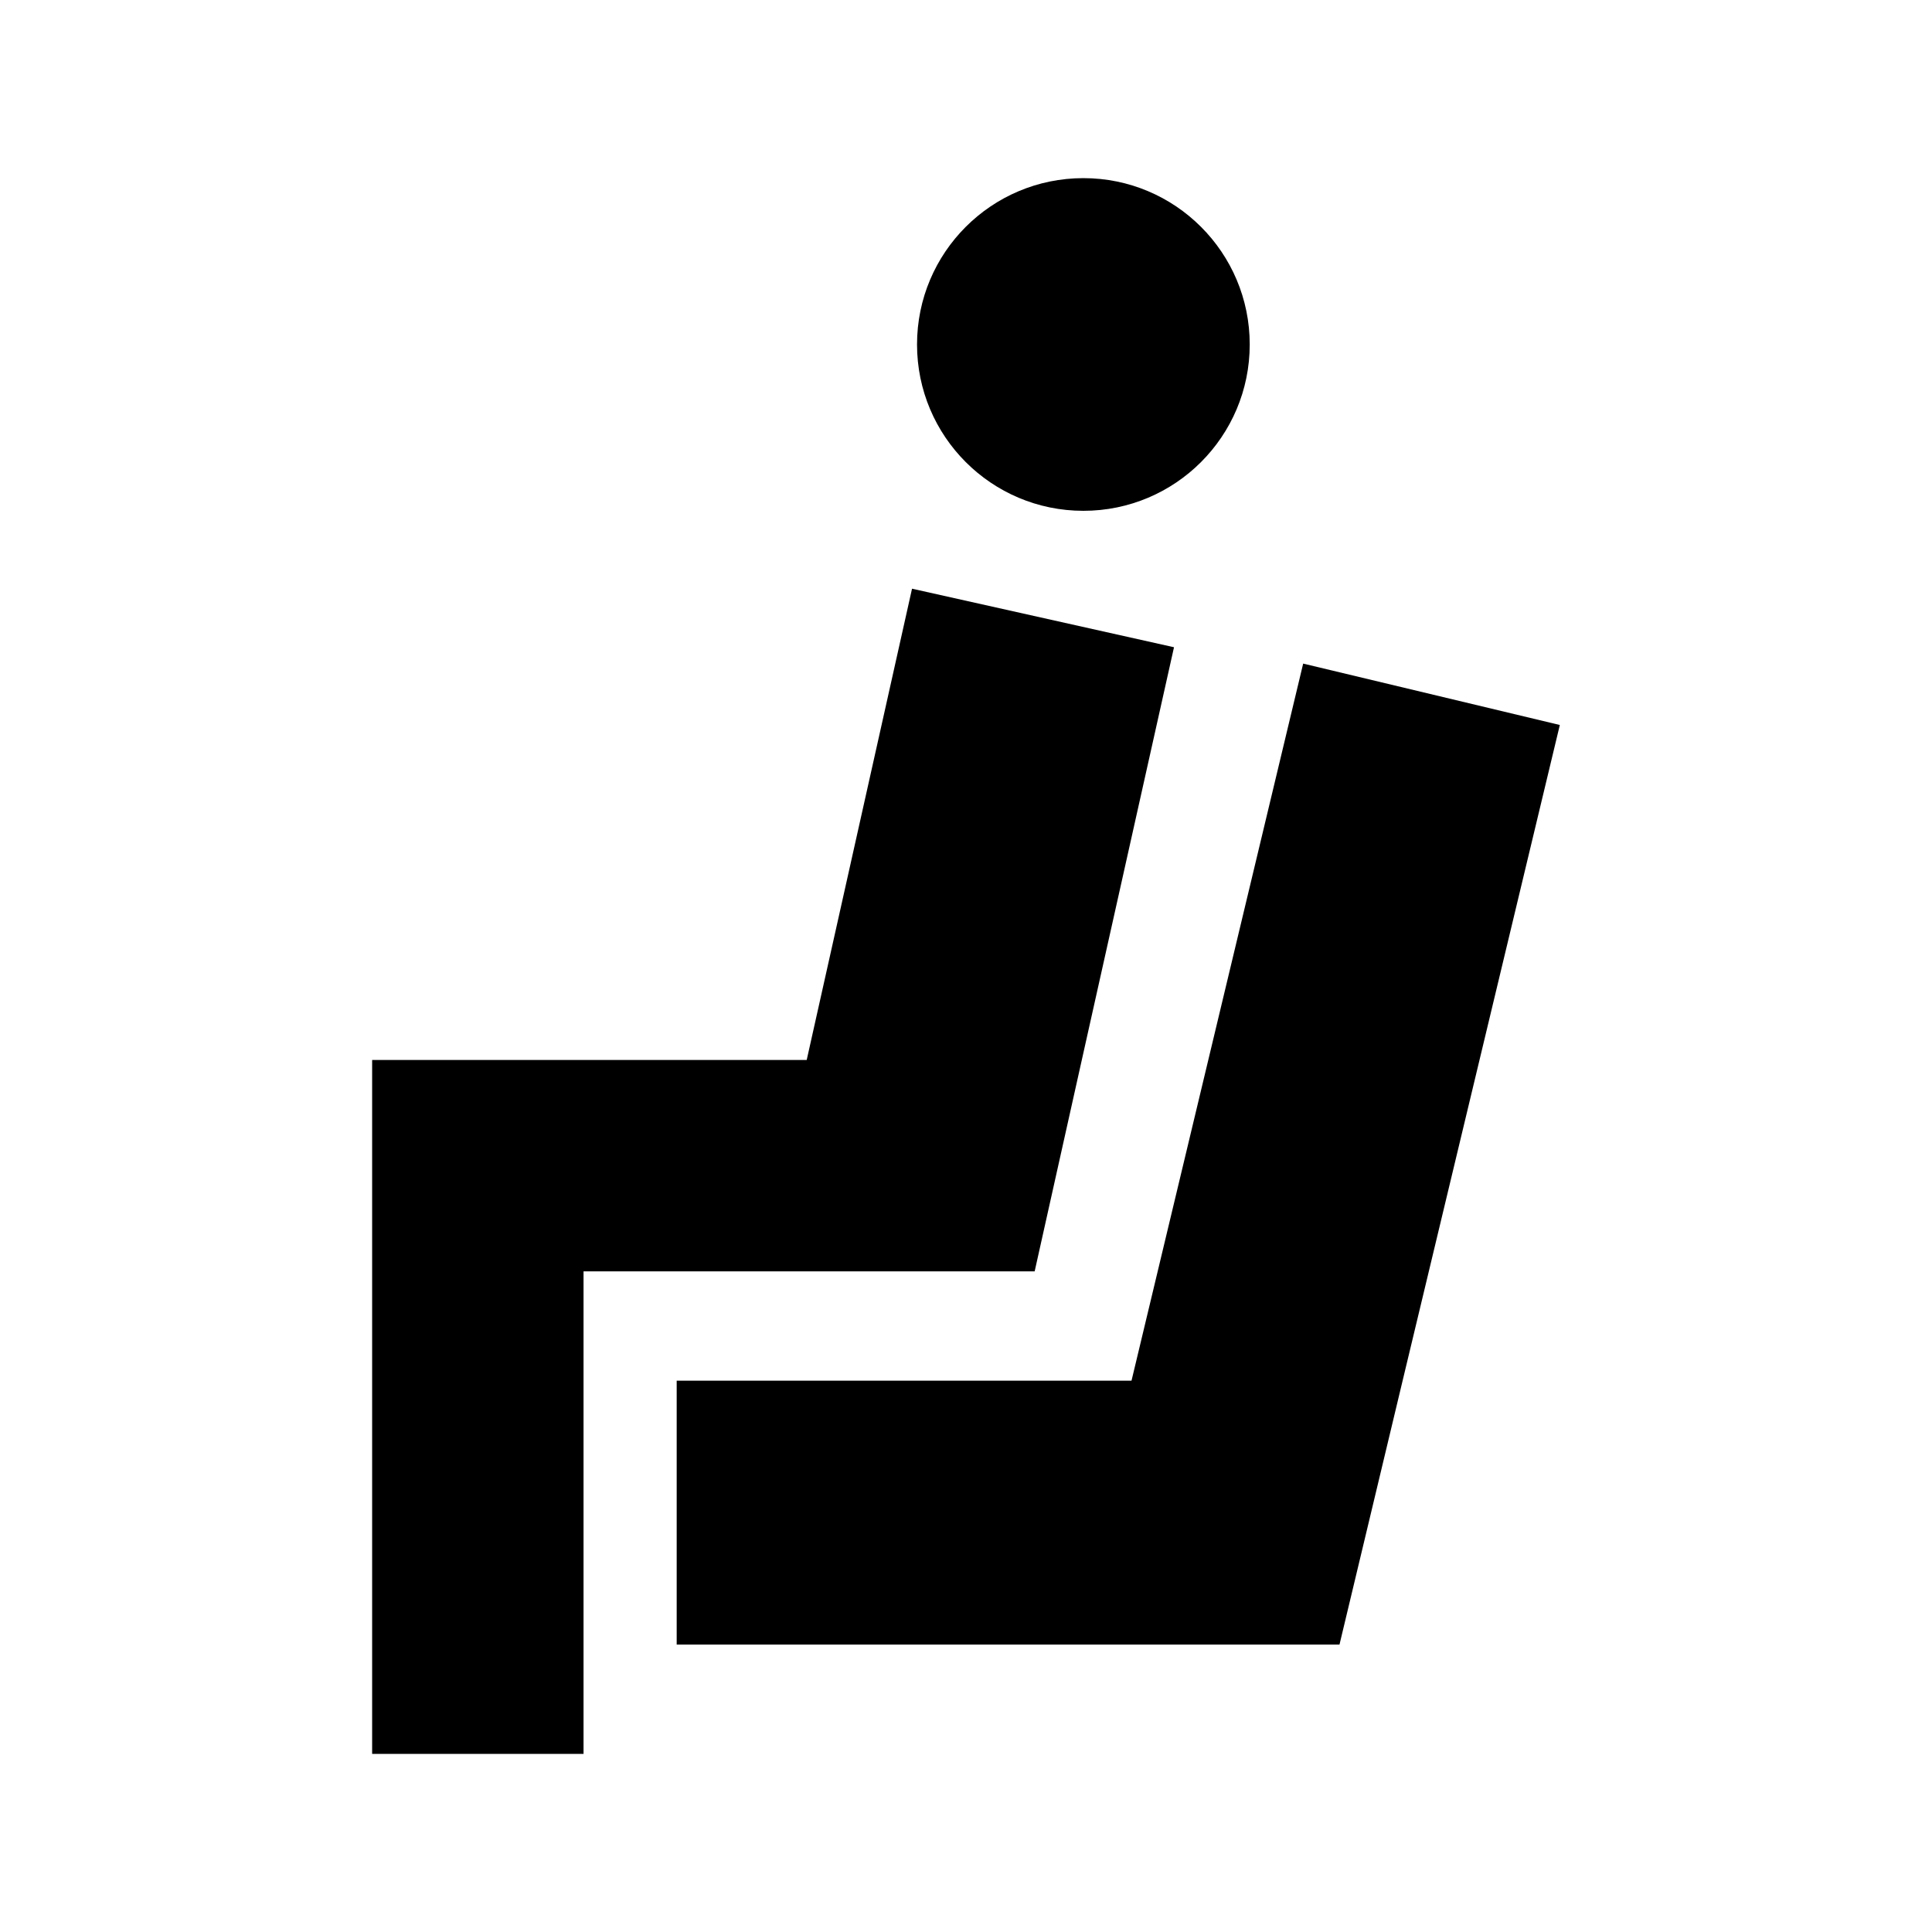 <?xml version="1.0" encoding="UTF-8"?>
<!-- Uploaded to: ICON Repo, www.svgrepo.com, Generator: ICON Repo Mixer Tools -->
<svg fill="#000000" width="800px" height="800px" version="1.1" viewBox="144 144 512 512" xmlns="http://www.w3.org/2000/svg">
 <g>
  <path d="m475.19 235.29c0 24.348-19.738 44.082-44.082 44.082-24.348 0-44.086-19.734-44.086-44.082 0-24.348 19.738-44.082 44.086-44.082 24.344 0 44.082 19.734 44.082 44.082"/>
  <path d="m242.62 424.91v183.89h56.023v-127.87h119.55l12.496-56.023 24.434-109.38-69.426-15.516-27.91 124.89z"/>
  <path d="m323.33 509.9v69.93h175.65l16.727-69.93 41.664-173.77-68.016-16.27-45.492 190.04z"/>
 </g>
</svg>